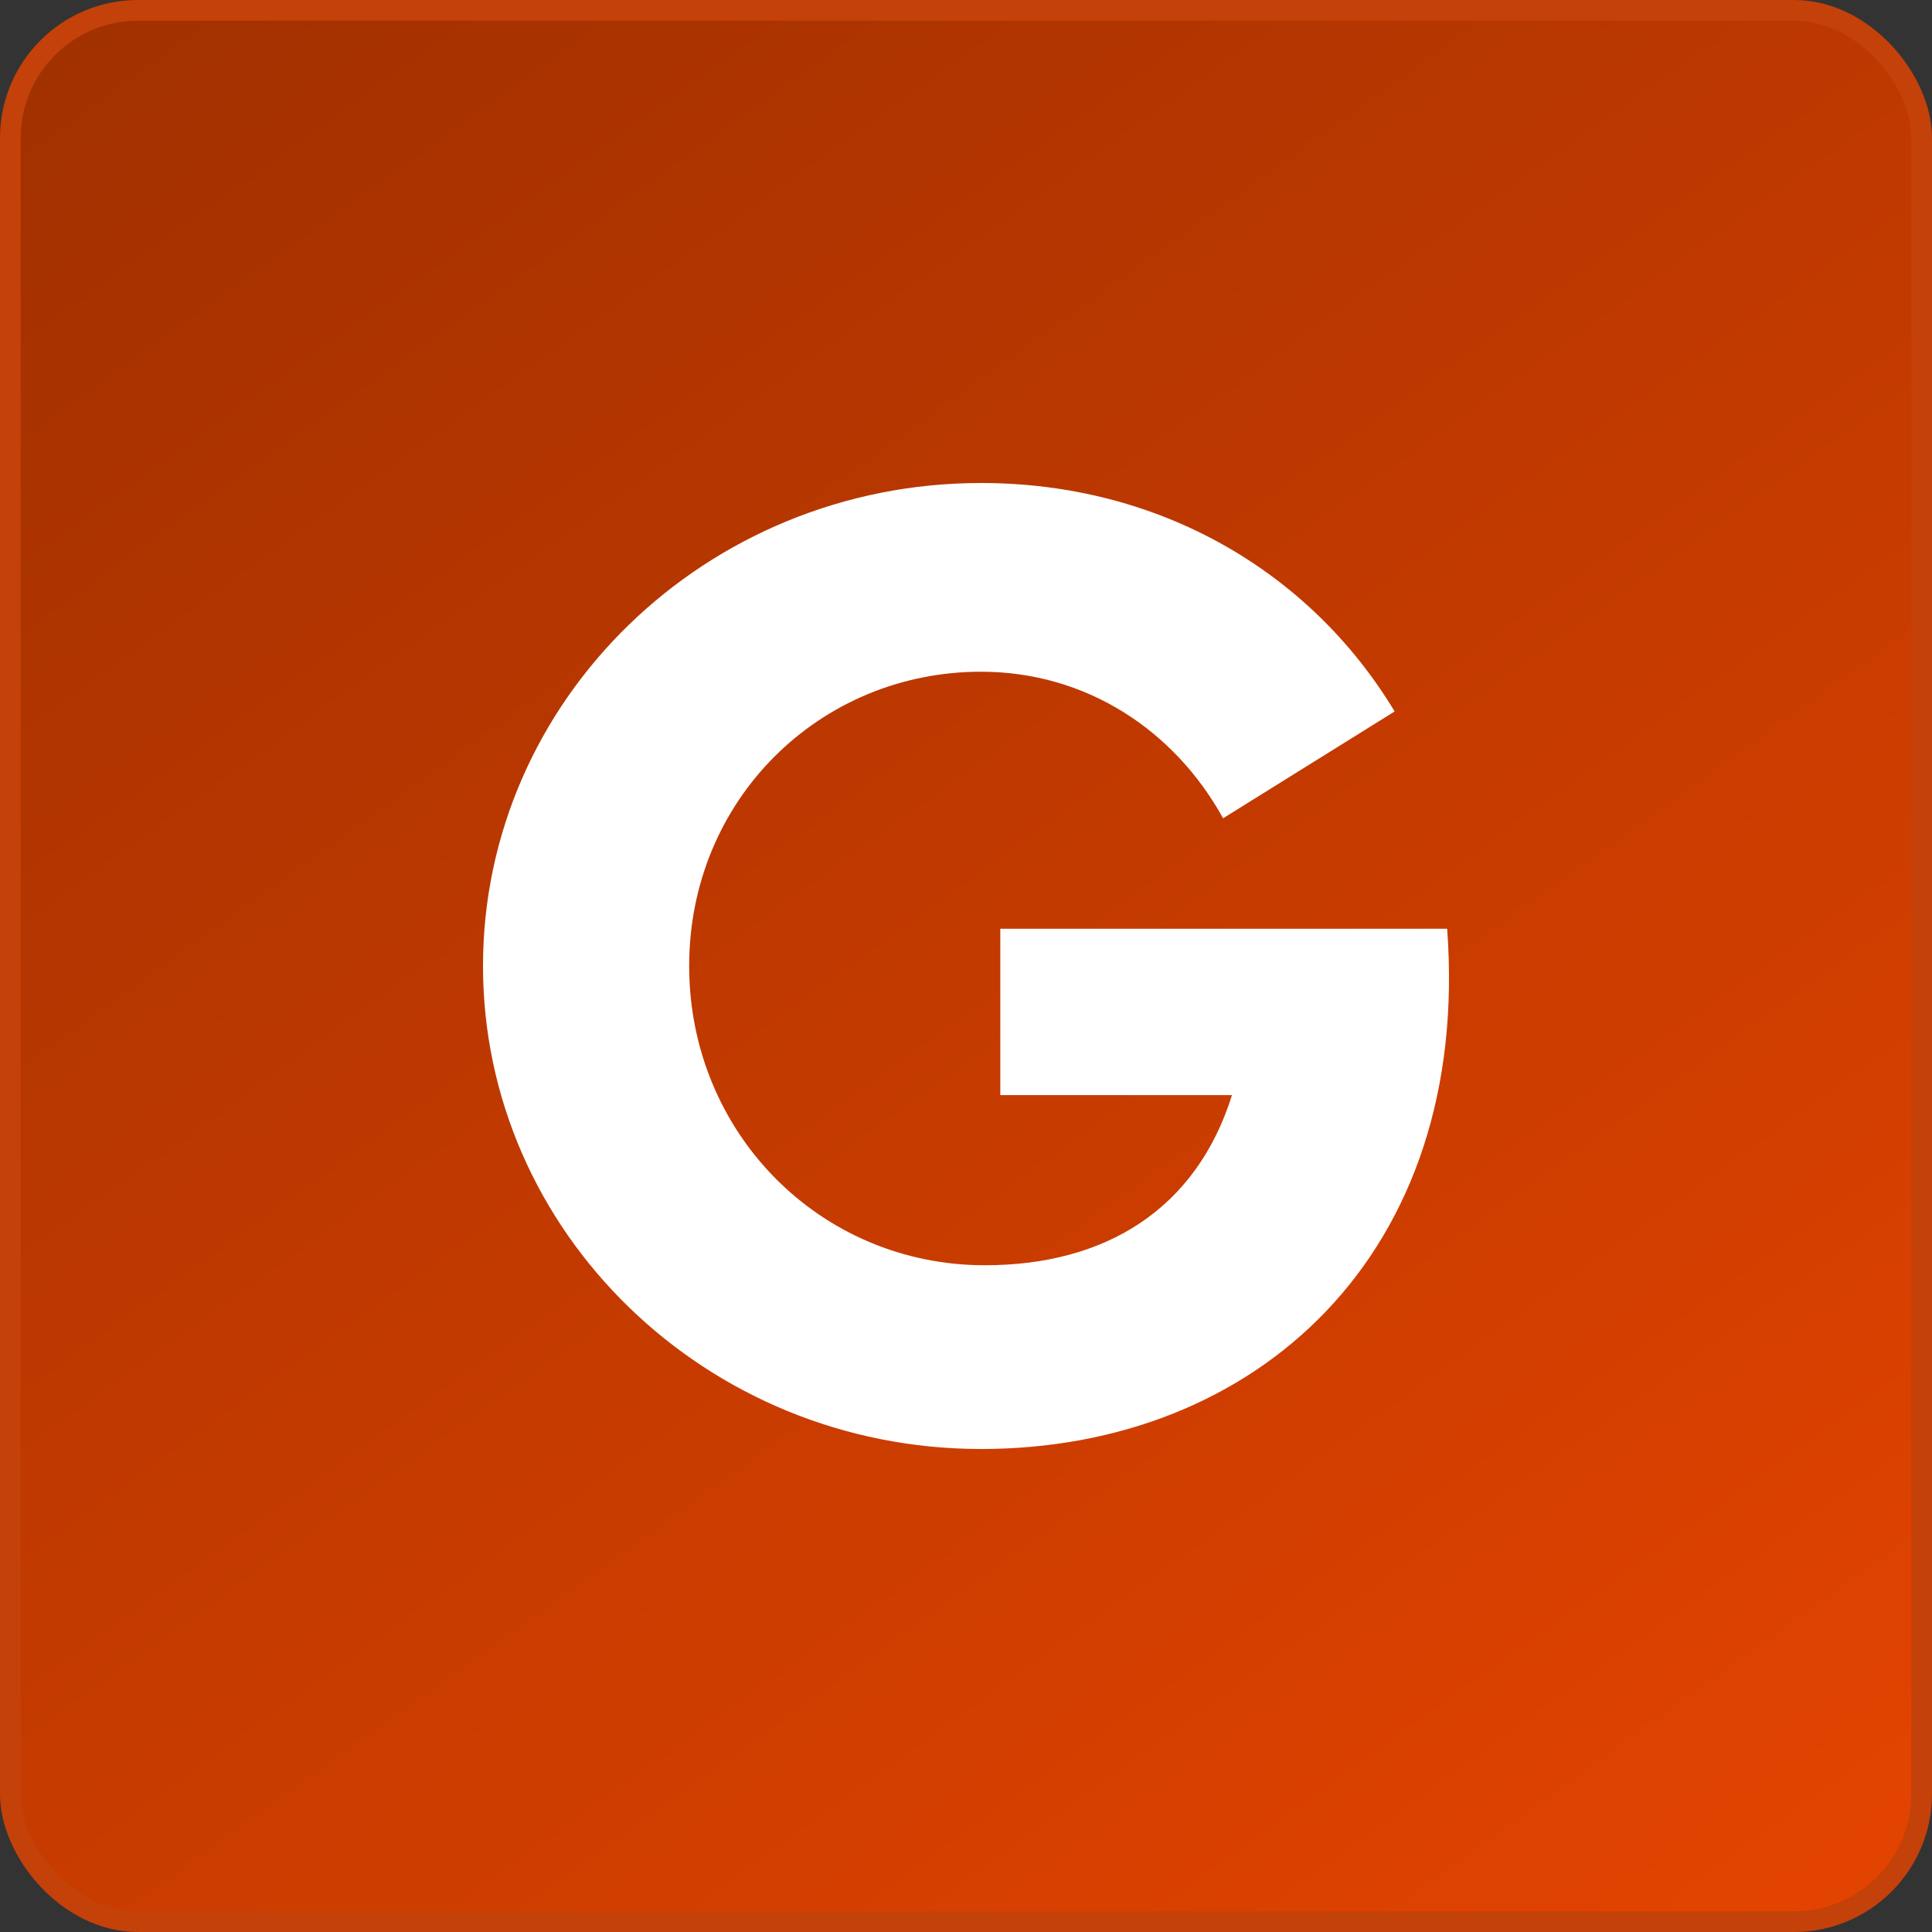<svg width="28" height="28" viewBox="0 0 28 28" fill="none" xmlns="http://www.w3.org/2000/svg">
<rect x="0" y="0" width="28" height="28" fill="#333333" stroke="none"/>
<rect x="0.15" y="0.15" width="27.7" height="27.7" rx="1.85" fill="url(#paint0_linear_17894_2498)"/>
<rect x="0.15" y="0.15" width="27.7" height="27.7" rx="1.85" stroke="#C44109" stroke-width="0.3"/>
<path d="M20.973 13.46C21.325 18.175 18.208 21 14.218 21C10.229 21 7 17.851 7 14C7 10.149 10.229 7 14.218 7C16.798 7 18.987 8.278 20.212 10.311L17.726 11.859C17.02 10.581 15.74 9.735 14.218 9.735C11.88 9.735 9.988 11.589 9.988 14C9.988 16.411 11.88 18.337 14.274 18.337C16.018 18.337 17.336 17.527 17.855 15.871H14.497V13.46H20.973Z" fill="white"/>
<defs>
<linearGradient id="paint0_linear_17894_2498" x1="28" y1="28" x2="5.238" y2="-3.755" gradientUnits="userSpaceOnUse">
<stop stop-color="#E54400"/>
<stop offset="1" stop-color="#A03000"/>
</linearGradient>
</defs>
</svg>
